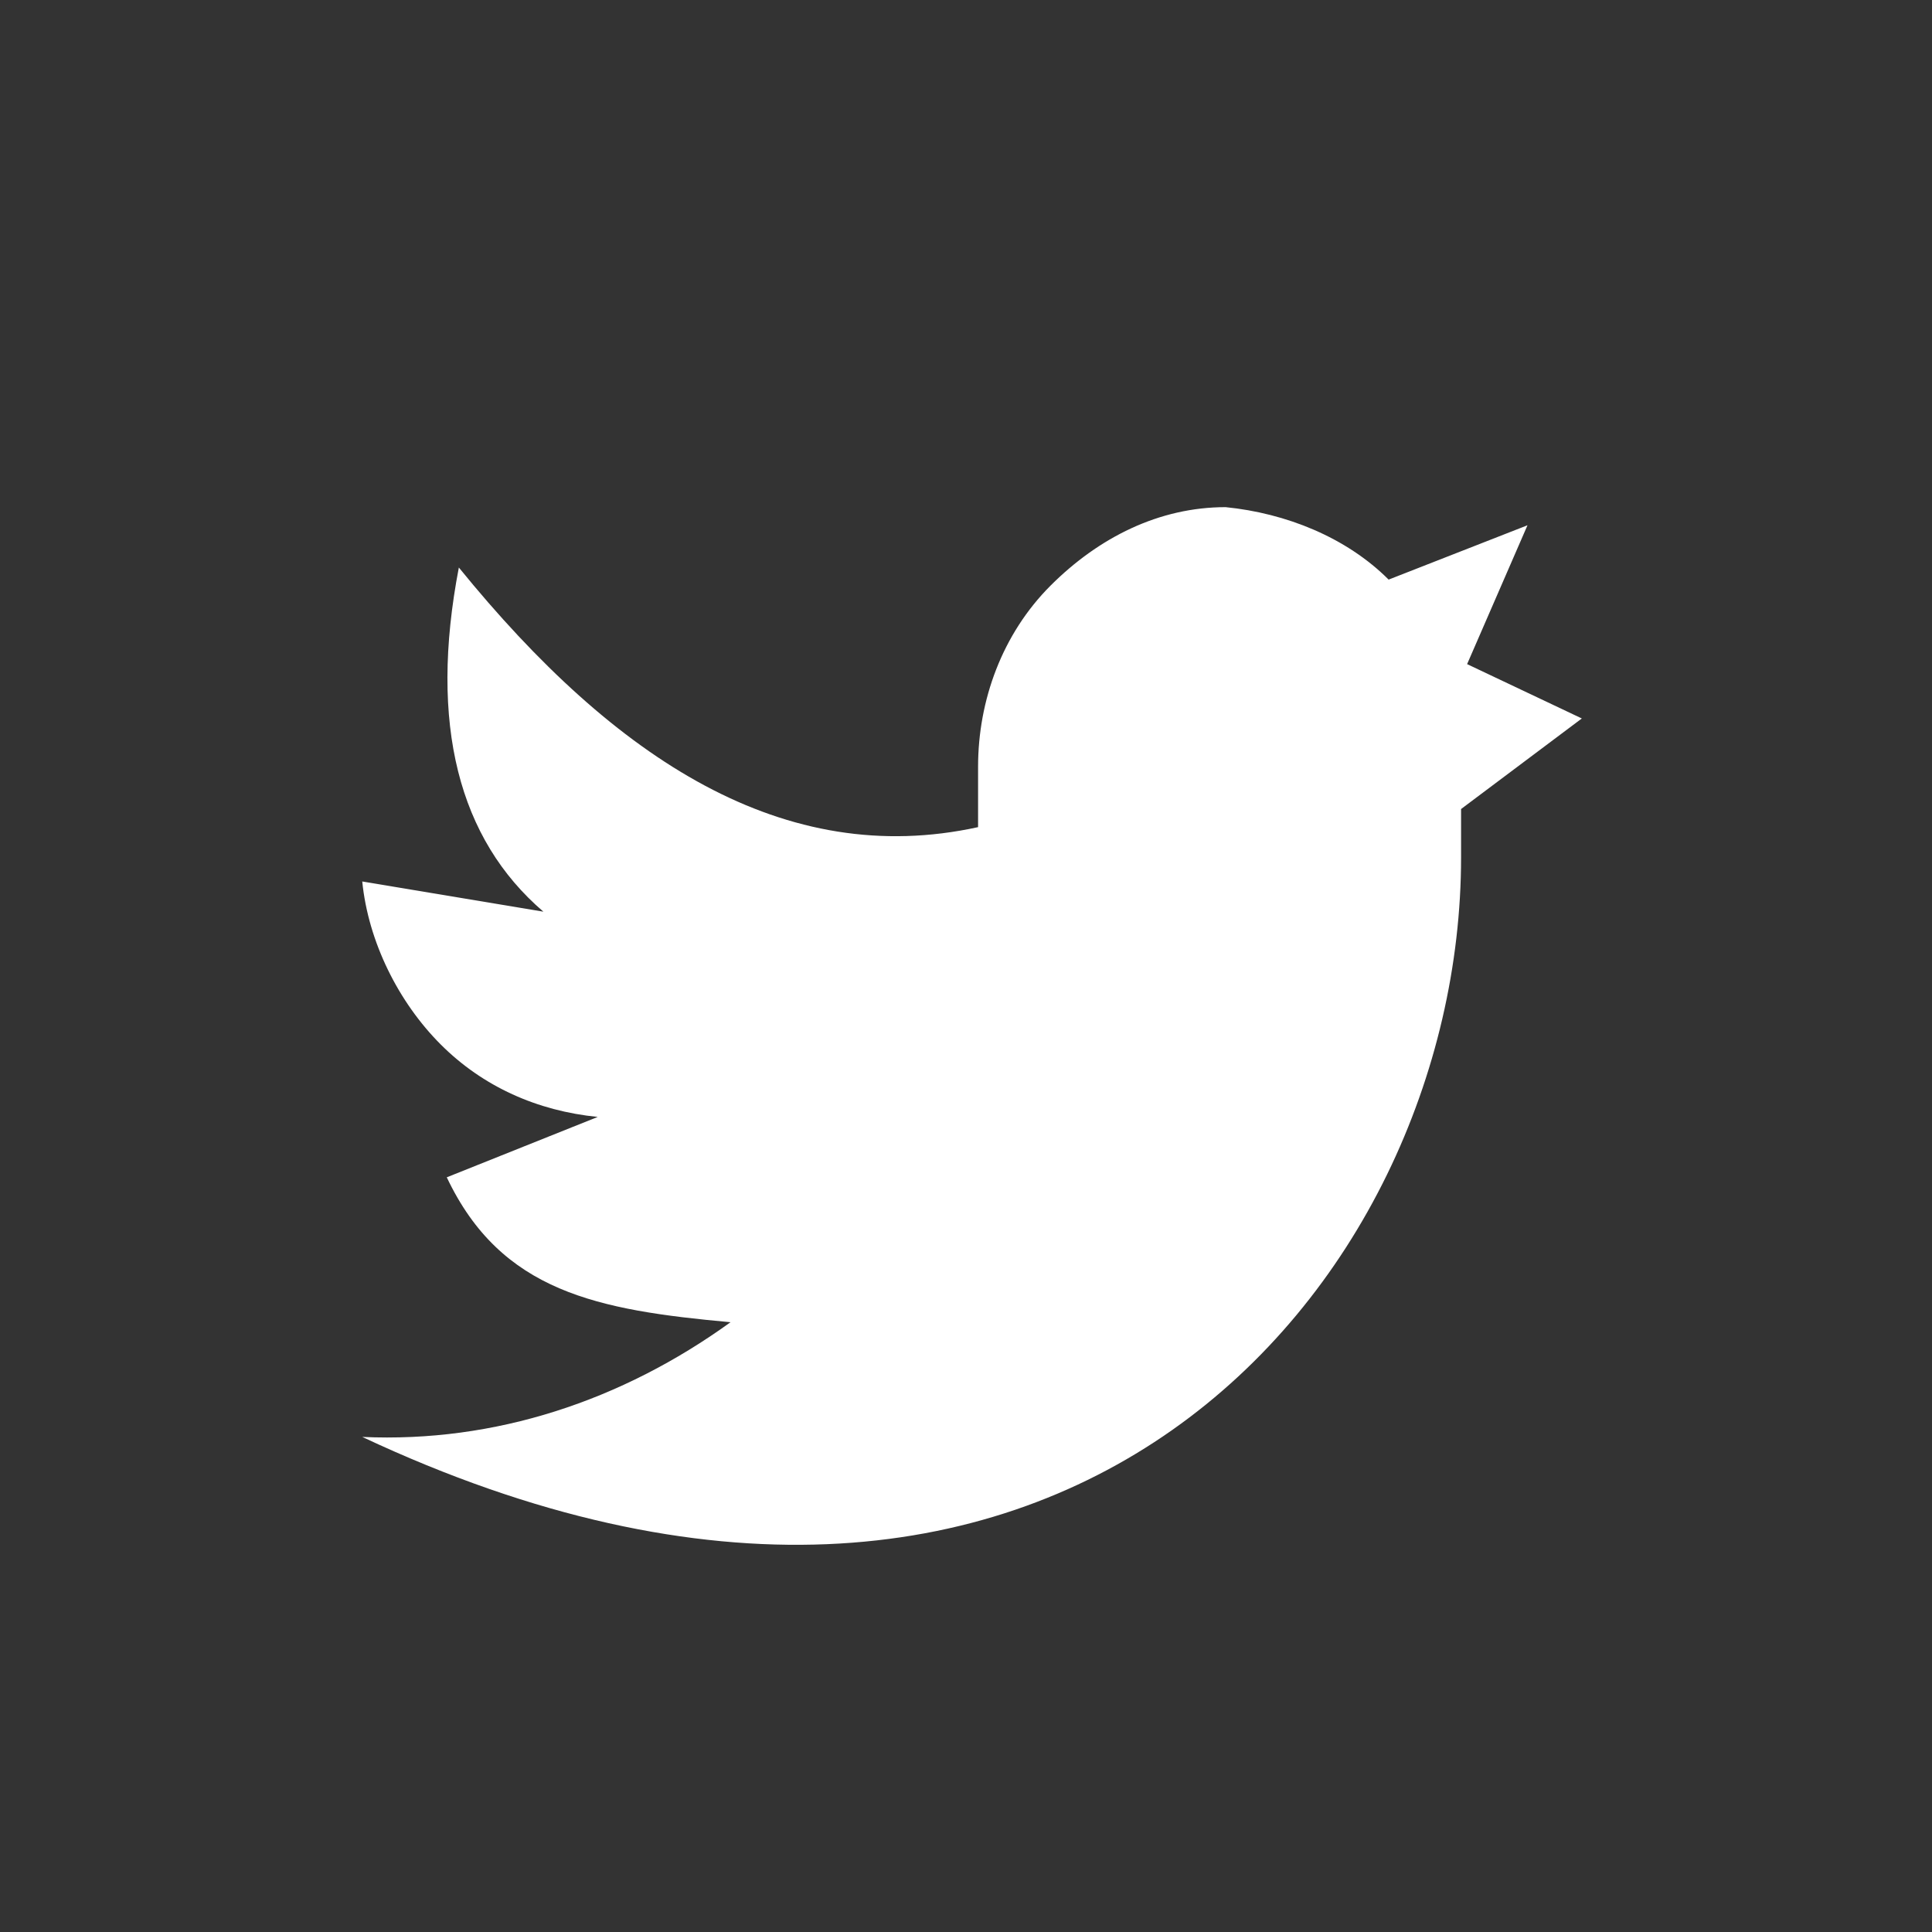 <?xml version="1.0" encoding="utf-8"?>
<!-- Generator: Adobe Illustrator 27.3.1, SVG Export Plug-In . SVG Version: 6.00 Build 0)  -->
<svg xmlns="http://www.w3.org/2000/svg" xmlns:xlink="http://www.w3.org/1999/xlink" viewBox="0 0 32 32" version="1.1" role="img" aria-labelledby="at-svg-linkedin-3" class="at-icon at-icon-linkedin" style="fill: #fff; width: 32px; height: 32px;">
<rect x="0" y="0" width="32" height="32" fill="#333333" stroke="none"/>
<style type="text/css">
	.st0{fill:#fff;}
</style>
<path class="st0" d="M26.2,11.9L24.3,11l1-2.3L23,9.6c-0.7-0.7-1.7-1.1-2.7-1.2c-1.1,0-2.1,0.5-2.9,1.3c-0.8,0.8-1.2,1.9-1.2,3v1
	c-3.2,0.7-6-1.1-8.6-4.3c-0.5,2.6,0,4.5,1.4,5.7l-3-0.5c0.1,1,0.6,2,1.3,2.7s1.6,1.1,2.6,1.2l-2.5,1c0.9,1.9,2.5,2.2,4.7,2.4
	c-1.8,1.3-3.9,2-6.1,1.9c11.5,5.4,18.2-2.5,18.2-9.6v-0.8L26.2,11.9z"/>
</svg>
